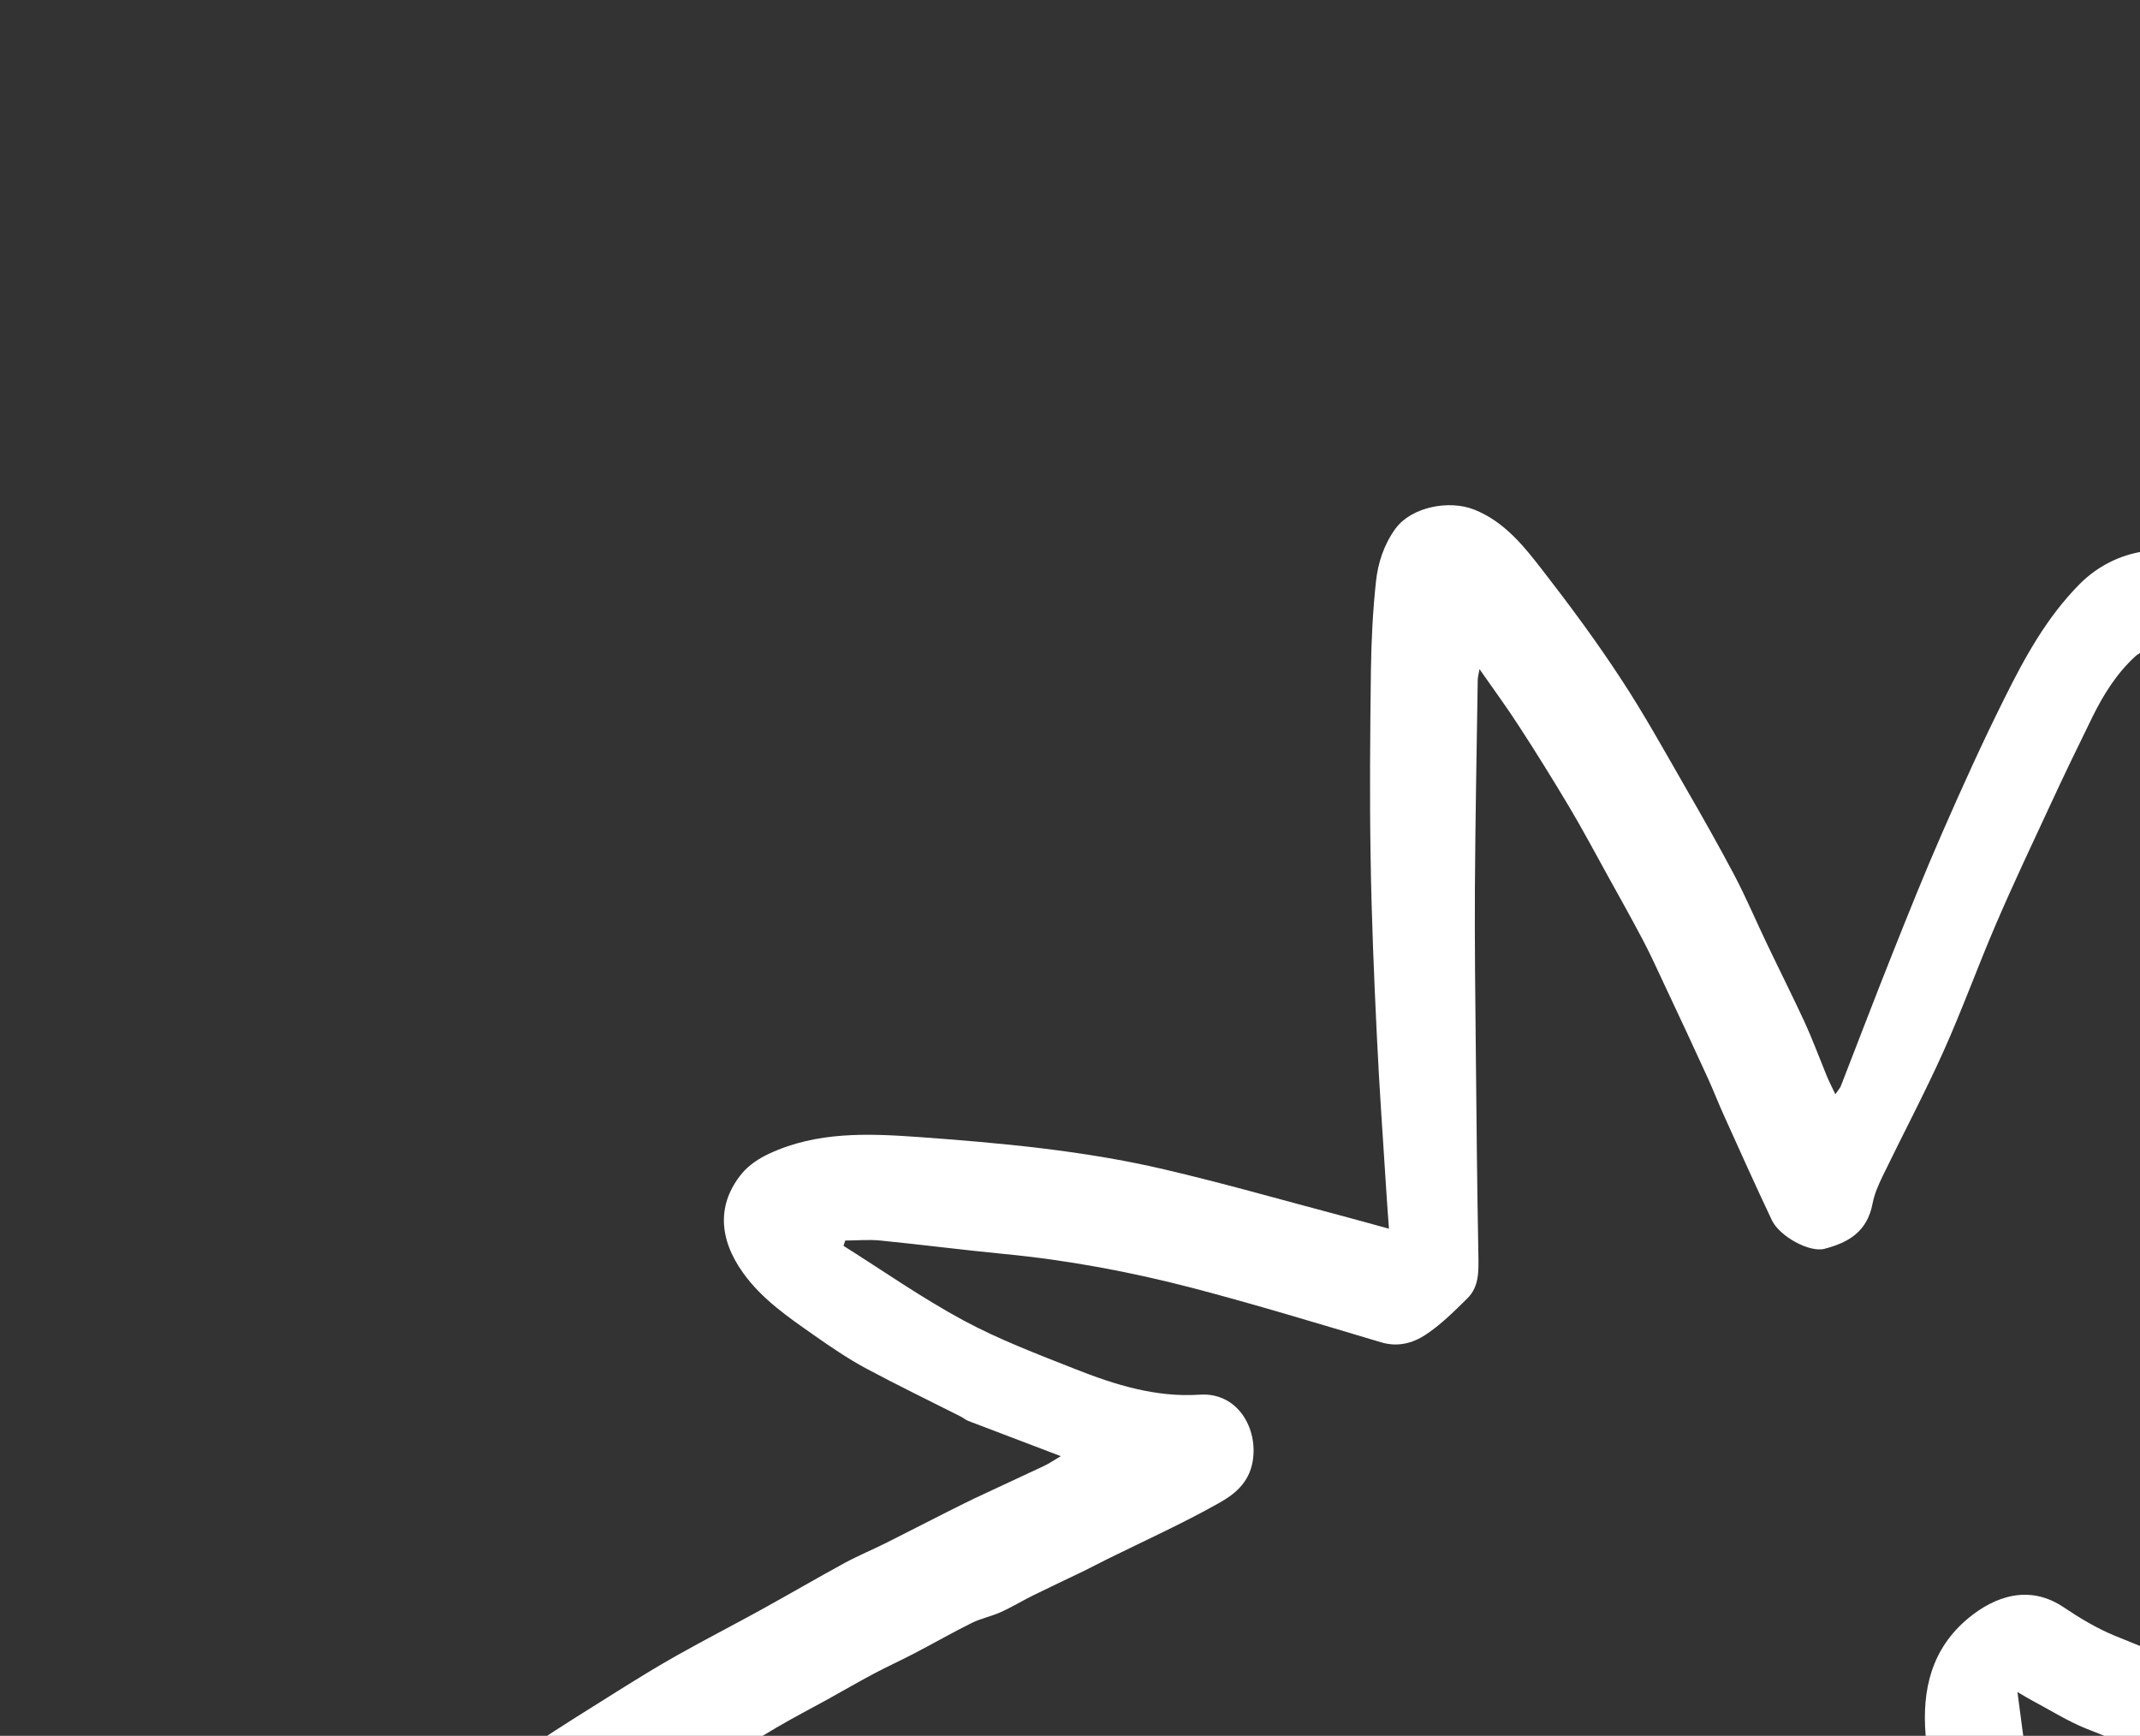 <?xml version="1.0" encoding="UTF-8"?> <svg xmlns="http://www.w3.org/2000/svg" width="450" height="365" viewBox="0 0 450 365" fill="none"><rect x="0" y="0" width="450" height="365" fill="#333333" stroke="none"/><g clip-path="url(#clip0_35_662)"><path d="M223.034 306.182C216.198 303.585 209.933 301.212 203.622 298.794C203.05 298.571 202.592 298.153 202.028 297.866C195.338 294.481 188.569 291.217 181.976 287.675C178.198 285.633 174.649 283.202 171.155 280.752C165.727 276.944 160.227 273.192 156.28 267.688C151.048 260.408 150.783 253.089 156.027 246.729C157.488 244.978 159.624 243.566 161.733 242.593C171.763 237.913 182.457 238.326 193.121 239.086C210.484 240.347 227.835 241.92 244.819 245.891C257.371 248.822 269.782 252.385 282.251 255.683C285.38 256.518 288.491 257.391 292.072 258.37C291.876 255.775 291.692 253.298 291.536 250.811C290.838 239.726 290.031 228.679 289.516 217.589C288.918 205.242 288.411 192.893 288.216 180.554C287.992 167.368 288.107 154.182 288.276 140.977C288.364 134.725 288.672 128.487 289.337 122.303C289.761 118.352 291.001 114.535 293.423 111.182C296.777 106.575 304.719 105.066 309.989 107.154C316.376 109.698 320.444 114.853 324.401 119.956C330.129 127.332 335.705 134.886 340.82 142.698C345.707 150.132 350.018 157.927 354.454 165.645C357.957 171.708 361.415 177.818 364.682 183.996C367.109 188.608 369.148 193.42 371.394 198.127C374.044 203.7 376.831 209.224 379.426 214.817C381.119 218.498 382.522 222.313 384.052 226.052C384.565 227.308 385.177 228.497 385.936 230.093C386.475 229.286 386.905 228.856 387.112 228.322C390.745 219.019 394.276 209.69 397.982 200.421C401.341 191.982 404.728 183.533 408.373 175.206C412.54 165.679 416.818 156.205 421.466 146.904C425.762 138.25 430.419 129.743 437.351 122.776C444.802 115.286 456.72 113.205 464.625 119.37C467.901 121.899 470.162 125.191 471.76 129.121C476.483 140.627 476.701 152.774 476.863 164.849C477.067 180.8 476.648 196.73 476.513 212.681C476.502 213.42 476.603 214.64 477.01 214.831C477.703 215.133 478.675 214.844 479.503 214.669C481.996 214.079 484.47 213.434 486.916 212.799C490.117 211.954 493.252 211.011 496.482 210.247C497.837 209.913 499.285 210.005 500.669 209.752C506.408 208.699 512.138 207.619 517.877 206.566C524.098 205.4 530.292 204.245 536.533 203.134C541.79 202.193 547.086 201.36 552.38 200.437C558.447 199.357 564.513 198.186 570.591 197.134C575.776 196.25 580.96 195.365 586.159 194.69C594.275 193.579 602.421 192.549 610.55 191.647C618.999 190.691 627.433 189.864 635.913 189.081C640.888 188.64 645.846 188.235 650.82 188.131C657.046 188.006 662.344 190.084 665.455 195.828C667.202 199.06 666.667 202.531 665.525 205.852C663.763 210.868 660.321 214.802 656.446 218.218C649.639 224.251 642.663 230.069 635.583 235.772C630.507 239.865 625.234 243.753 619.922 247.533C613.404 252.145 606.799 256.604 600.091 260.947C593.537 265.204 586.897 269.308 580.201 273.34C575.345 276.251 570.366 278.992 565.398 281.759C559.842 284.861 554.239 287.918 548.647 291.002C543.497 293.865 538.377 296.809 533.181 299.628C530.352 301.167 527.399 302.443 524.495 303.856C523.942 304.116 523.41 304.43 522.994 304.641C534.987 314.053 547.064 323.099 558.634 332.786C566.82 339.647 574.742 346.97 581.999 354.838C587.99 361.323 590.789 369.447 588.322 378.485C586.894 383.747 583.136 387.06 578.477 389.747C572.165 393.396 565.318 394.02 558.35 393.708C552.353 393.445 546.279 393.055 540.392 391.986C527.276 389.626 514.116 387.313 501.227 384.044C487.998 380.682 474.993 376.322 462.009 372.106C454.076 369.536 446.297 366.543 438.571 363.44C434.759 361.9 431.214 359.652 427.566 357.716C426.659 357.245 425.787 356.701 424.23 355.791C424.64 358.983 424.97 361.438 425.299 363.893C426.75 374.677 428.346 385.44 429.623 396.256C431.01 407.89 432.38 419.561 433.265 431.254C434.272 444.311 434.924 457.405 435.328 470.496C435.573 478.527 431.536 484.484 423.104 486.597C418.739 487.708 414.826 485.806 411.153 483.542C405.115 479.831 400.479 474.636 395.816 469.45C391.969 465.165 388.247 460.713 384.561 456.278C382.276 453.515 380.026 450.679 377.939 447.783C373.483 441.634 369.027 435.485 364.715 429.223C361.066 423.948 357.604 418.514 354.071 413.136C353.608 412.445 353.107 411.736 352.444 410.749C349.833 414.599 347.429 418.344 344.848 421.938C341.663 426.331 338.311 430.601 334.995 434.888C325.35 447.304 315.751 459.764 305.966 472.047C297.622 482.524 289.297 493.056 280.441 503.135C274.286 510.129 267.573 516.679 260.615 522.89C255.845 527.149 250.235 530.698 243.303 529.974C235.959 529.215 230.806 524.205 229.609 516.945C228.273 508.785 230.682 501.209 232.834 493.602C236.044 482.183 239.456 470.815 243.043 459.505C245.715 451.037 248.573 442.656 251.669 434.342C255.439 424.223 259.532 414.233 263.56 404.236C264.625 401.555 265.975 398.986 267.178 396.347C267.001 396.196 266.814 396.018 266.637 395.868C263.001 396.869 259.423 398.033 255.745 398.835C253.033 399.413 250.233 399.409 247.499 399.841C244.354 400.328 241.215 401.09 238.08 401.604C233.815 402.311 229.521 402.937 225.273 403.606C219.276 404.538 213.278 405.47 207.299 406.456C200.683 407.549 194.127 408.896 187.489 409.843C182.028 410.643 176.51 410.943 171.056 411.679C162.3 412.806 153.58 414.288 144.812 415.297C136.309 416.272 127.748 416.747 119.251 417.567C116.01 417.874 112.827 418.682 109.577 418.963C106.144 419.248 102.642 418.914 99.231 419.344C92.764 420.169 86.444 420.205 80.102 418.473C72.665 416.429 68.122 408.412 71.955 401.12C74.946 395.418 79.574 391.363 84.144 387.145C86.062 385.383 88.705 384.524 89.952 381.839C90.459 380.768 92.622 380.542 93.846 379.673C99.953 375.454 105.947 371.092 112.11 366.945C117.904 363.053 123.868 359.376 129.785 355.655C133.979 353.043 138.147 350.441 142.447 348.036C148.228 344.792 154.115 341.756 159.915 338.567C165.842 335.301 171.711 331.873 177.648 328.634C180.531 327.076 183.612 325.815 186.552 324.329C190.722 322.247 194.835 320.093 198.978 318.021C200.905 317.052 202.858 316.073 204.795 315.132C209.737 312.803 214.725 310.518 219.667 308.189C220.663 307.709 221.572 307.075 223.071 306.199L223.034 306.182ZM626.647 213.065C626.589 212.902 626.54 212.766 626.454 212.613C620.851 213.189 615.255 213.7 609.661 214.303C603.009 215.041 596.365 215.715 589.755 216.652C580.454 217.975 571.177 219.535 561.887 220.885C556.863 221.62 551.796 222.063 546.753 222.744C539.96 223.686 533.197 224.801 526.414 225.77C519.484 226.761 512.552 227.661 505.613 228.625C499.467 229.487 493.331 230.377 487.177 231.304C482.628 231.99 478.064 232.804 473.505 233.464C469.967 233.97 466.414 234.605 462.884 234.618C458.704 234.621 455.182 230.985 456.048 228.008C456.515 226.4 456.321 225.091 455.419 223.608C453.281 220.056 453.749 216.058 453.806 212.116C453.939 202.998 454.09 193.844 454.095 184.712C454.099 172.332 454.104 159.952 453.835 147.579C453.743 143.904 452.71 140.262 452.069 136.172C450.57 137.049 449.627 137.418 448.964 138.055C445.039 141.673 442.277 146.129 439.967 150.82C436.967 156.924 434.022 163.008 431.17 169.182C427.287 177.533 423.358 185.84 419.724 194.286C415.891 203.202 412.603 212.351 408.622 221.198C404.676 229.971 400.147 238.494 395.952 247.172C395.052 249.028 394.163 251.002 393.778 253.01C392.652 259.022 388.696 261.272 383.667 262.591C380.466 263.435 374.204 259.958 372.592 256.586C369.144 249.308 365.859 241.972 362.548 234.645C361.374 232.065 360.363 229.425 359.189 226.845C356.148 220.187 353.054 213.548 349.941 206.947C348.51 203.907 347.123 200.821 345.556 197.831C343.138 193.247 340.622 188.729 338.095 184.183C335.388 179.305 332.789 174.388 329.928 169.595C326.515 163.868 323.003 158.206 319.364 152.621C316.862 148.741 314.098 144.987 311.11 140.699C310.917 141.872 310.737 142.396 310.74 142.916C310.52 157.518 310.235 172.113 310.144 186.73C310.08 198.519 310.226 210.293 310.345 222.077C310.476 236.032 310.617 250.015 310.877 263.985C310.923 267.277 311.062 270.567 308.538 273.037C305.746 275.788 302.919 278.613 299.682 280.727C297.041 282.443 293.904 283.295 290.46 282.267C277.273 278.339 264.083 274.32 250.778 270.833C237.786 267.448 224.567 264.972 211.128 263.678C202.465 262.841 193.823 261.721 185.15 260.857C182.693 260.608 180.229 260.851 177.741 260.857C177.63 261.234 177.51 261.583 177.373 261.97C185.761 267.256 193.902 272.968 202.634 277.671C210.107 281.693 218.152 284.744 226.07 287.87C234.46 291.195 243.083 293.884 252.298 293.266C260.318 292.741 264.599 300.454 263.408 307.316C262.607 311.925 259.468 314.31 256.188 316.133C248.619 320.388 240.659 323.986 232.879 327.826C231.205 328.643 229.561 329.541 227.86 330.367C224.403 332.039 220.927 333.657 217.48 335.357C215.1 336.519 212.863 337.906 210.454 338.987C208.444 339.894 206.231 340.322 204.277 341.3C200.206 343.316 196.26 345.593 192.219 347.69C189.371 349.174 186.437 350.505 183.599 352.017C180.344 353.739 177.149 355.623 173.914 357.4C170.345 359.357 166.746 361.234 163.244 363.29C159.731 365.32 156.351 367.547 152.885 369.621C149.915 371.363 146.886 372.943 143.926 374.712C140.234 376.928 136.533 379.118 133.002 381.522C126.442 385.934 119.995 390.489 113.357 395.113C113.819 395.285 114.06 395.443 114.27 395.429C126.93 394.215 139.619 393.082 152.267 391.75C163.044 390.601 173.817 389.269 184.563 387.947C196.878 386.459 209.192 384.879 221.507 383.391C226.278 382.809 231.102 382.544 235.88 381.898C243.067 380.937 250.202 379.749 257.379 378.761C262.595 378.049 267.825 377.547 273.016 376.936C278.6 376.306 284.194 375.704 289.776 374.983C292.594 374.612 294.506 375.825 295.827 378.045C297.328 380.508 297.193 383.039 295.11 385.197C293.725 386.645 291.608 387.683 290.767 389.364C287.89 395.209 285.206 401.169 282.874 407.247C280.306 413.869 278.236 420.68 275.891 427.407C271.98 438.587 267.73 449.676 264.142 460.985C260.863 471.357 258.248 481.949 255.374 492.42C254.919 494.146 254.565 495.897 254.05 498.227C255.512 497.334 256.618 496.905 257.36 496.148C259.391 494.1 261.345 491.926 263.225 489.718C270.273 481.362 277.357 473.023 284.264 464.533C291.936 455.094 299.619 445.682 306.946 435.969C315.144 425.084 322.813 413.839 330.937 402.92C333.609 399.324 336.544 395.603 340.147 393.142C343.409 390.927 347.748 390.255 351.674 389.119C354.628 388.271 357.616 388.544 360.426 389.862C365.741 392.332 370.264 395.76 373.567 400.669C375.081 402.913 376.514 405.186 378.127 407.363C378.844 408.331 380.165 408.928 380.773 409.935C382.019 412.03 382.697 414.513 384.113 416.485C388.542 422.644 393.159 428.643 397.749 434.652C401.369 439.417 405.006 444.145 408.688 448.826C409.715 450.142 410.94 451.325 412.45 452.957C412.077 447.392 411.801 442.436 411.396 437.465C410.653 427.621 409.873 417.76 409.039 407.918C408.936 406.607 408.423 405.352 408.165 404.035C407.961 403.128 407.785 402.211 407.728 401.282C407.68 400.38 407.951 399.424 407.876 398.532C406.91 387.298 405.834 376.103 404.922 364.849C404.141 355.326 406.142 346.701 413.909 340.261C419.477 335.654 426.737 333.104 433.964 337.981C437.326 340.234 440.859 342.364 444.58 343.906C452.954 347.358 461.436 350.681 470.035 353.563C481.814 357.507 493.68 361.266 505.603 364.668C522.008 369.338 538.66 373.153 555.791 374.284C558.942 374.498 562.144 374.511 565.287 374.361C567.773 374.263 569.865 371.703 569.011 369.927C568.348 368.511 567.502 367.099 566.398 365.995C557.389 357.102 548.139 348.48 538.139 340.679C528.437 333.108 518.931 325.313 509.264 317.668C506.638 315.579 503.974 313.473 500.152 313.959C496.541 314.431 493.495 312.8 491.196 310.256C486.936 305.507 489.21 298.408 494.173 294.172C499.181 289.889 505.379 287.721 511.017 284.59C515.787 281.955 520.778 279.762 525.595 277.171C534.524 272.336 543.433 267.446 552.229 262.413C559.643 258.153 566.971 253.74 574.261 249.219C581.27 244.859 588.195 240.438 595.025 235.837C601.062 231.766 606.967 227.497 612.862 223.201C617.47 219.859 621.984 216.427 626.536 213.013L626.647 213.065Z" fill="white"></path></g><defs><clipPath id="clip0_35_662"><rect width="631.977" height="399.053" fill="white" transform="translate(0.686 214.515) rotate(-19.783)"></rect></clipPath></defs></svg> 